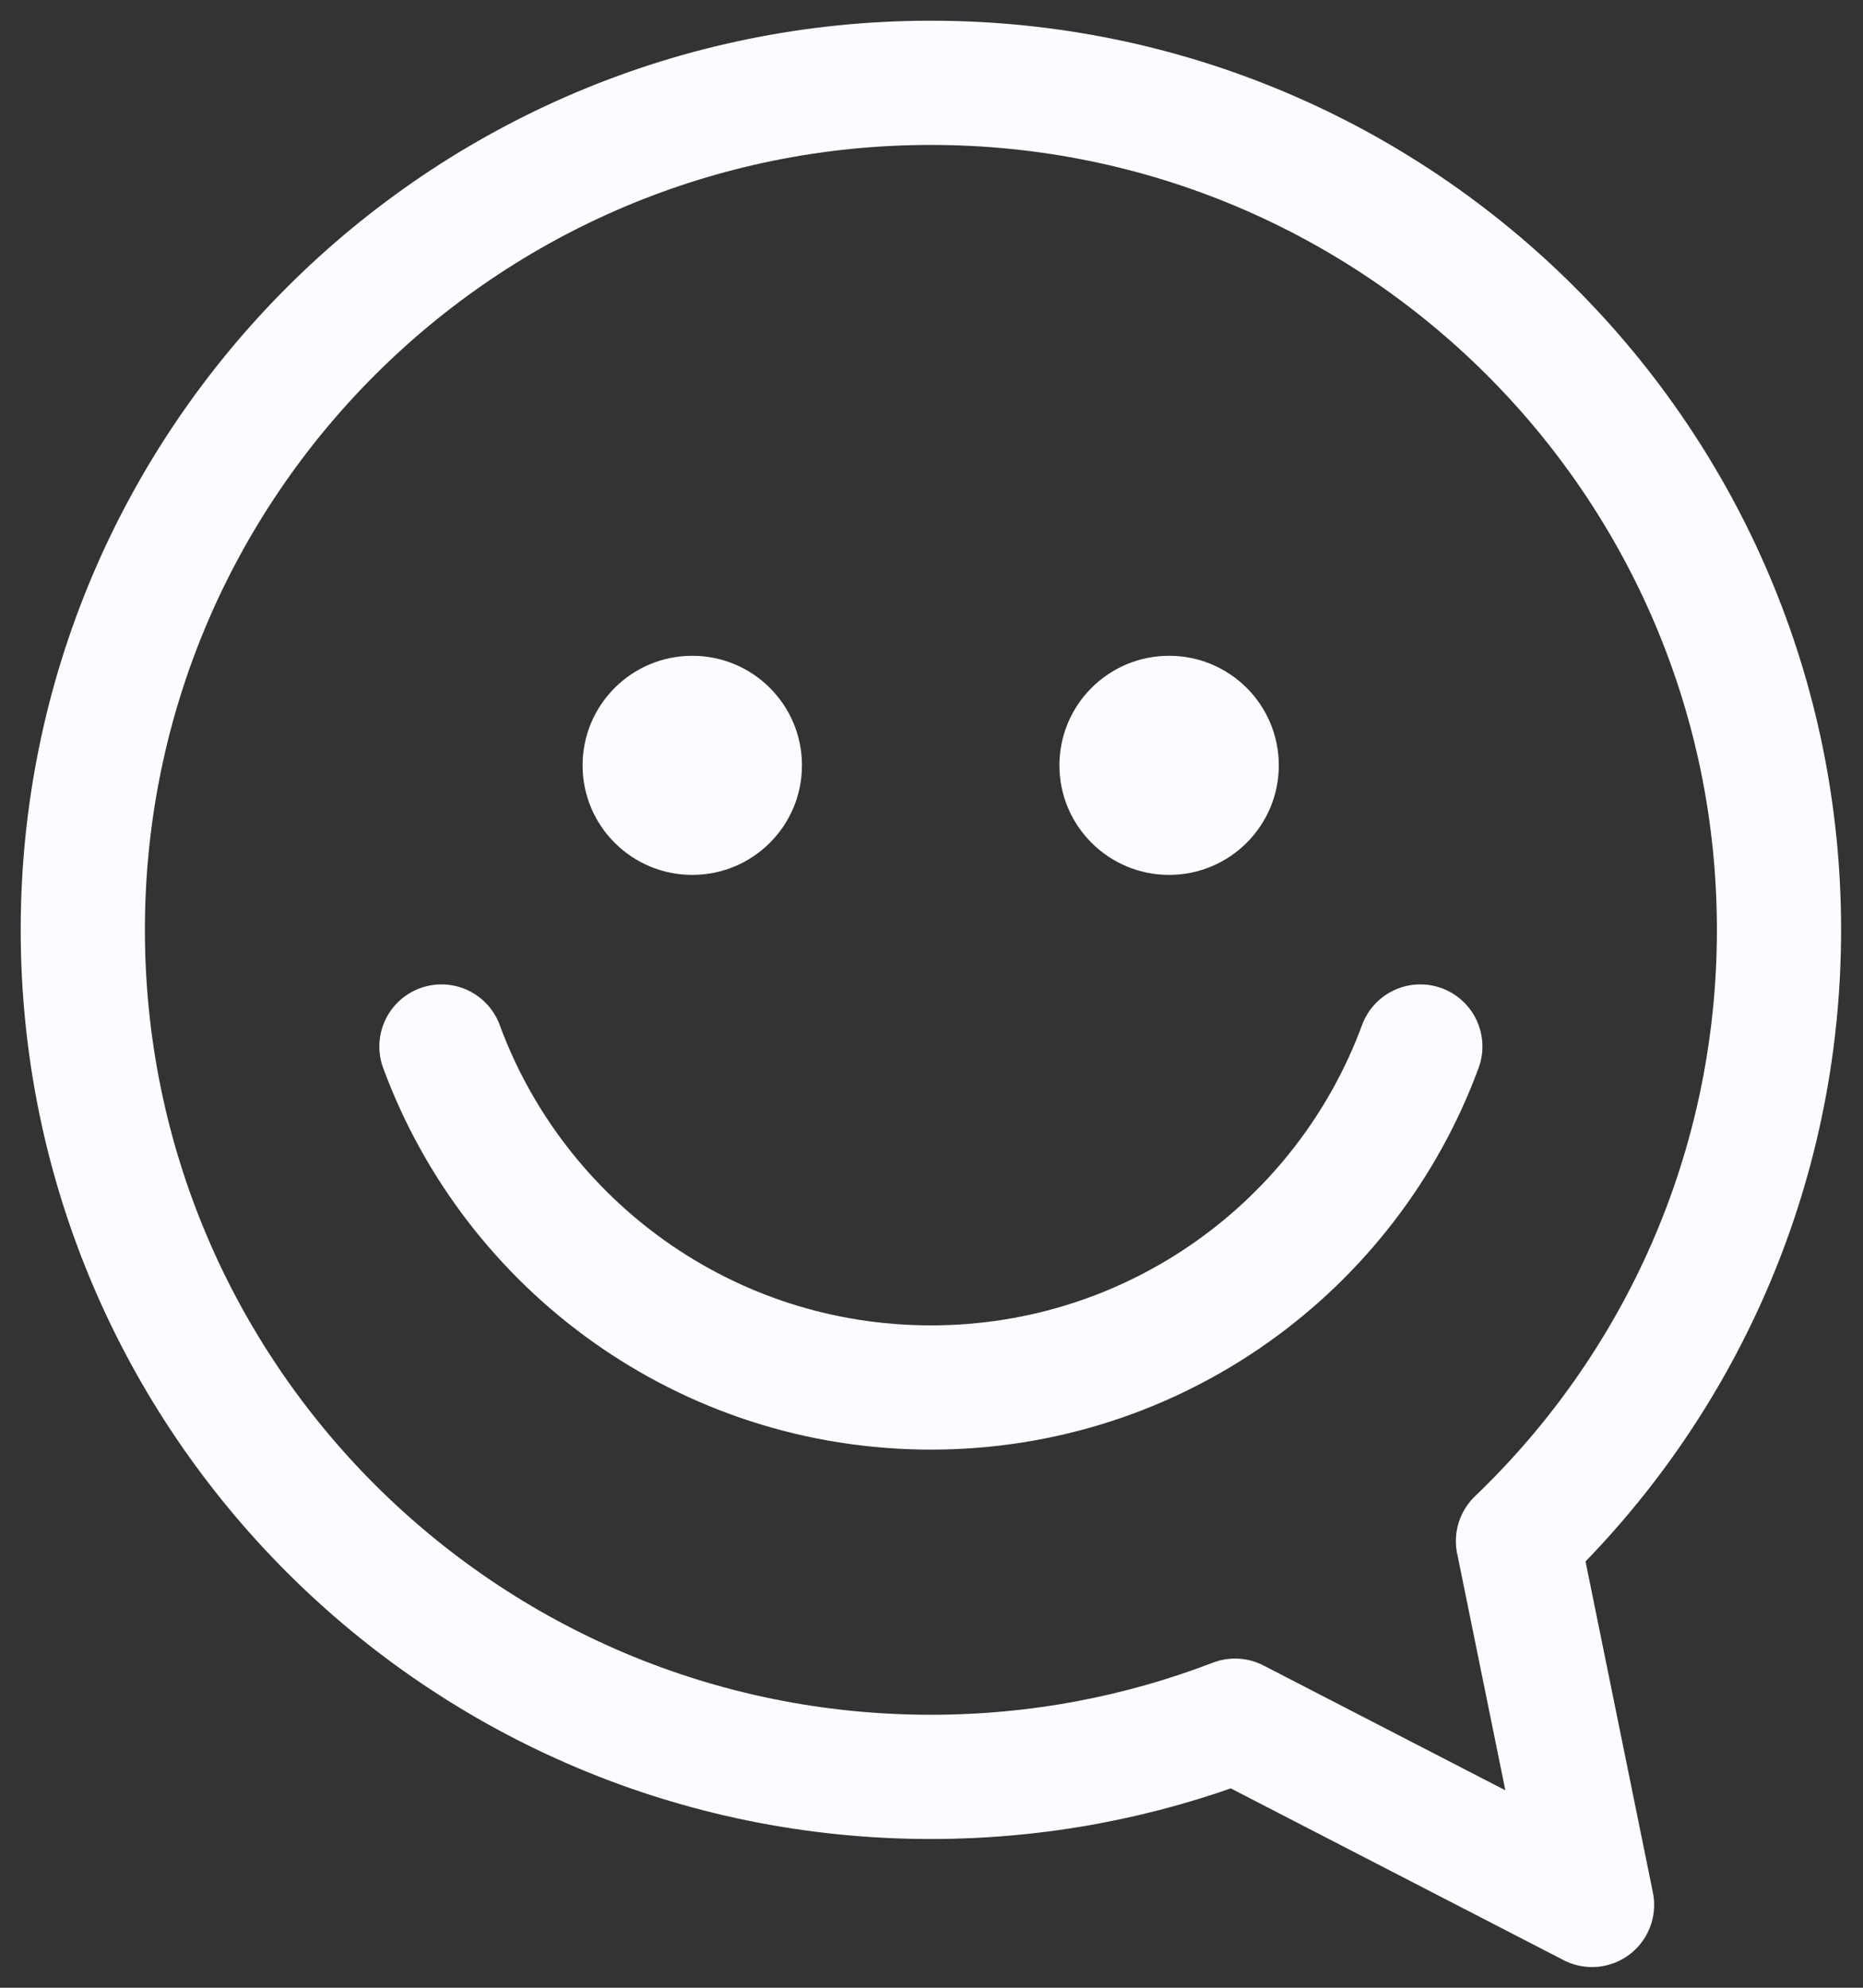 <svg width="45" height="48" viewBox="0 0 45 48" fill="none" xmlns="http://www.w3.org/2000/svg">
<rect x="0" y="0" width="45" height="48" fill="#333333" stroke="none"/>
<path d="M36.667 37.214H36.666C40.552 33.493 42.971 28.256 42.971 22.454C42.971 11.158 33.8 2 22.485 2C11.171 2 2 11.158 2 22.454C2 33.75 11.171 42.908 22.485 42.908C25.075 42.908 27.552 42.427 29.832 41.551L38.455 46L36.667 37.214H36.667Z" stroke="#FDFBFF" stroke-width="3" stroke-linejoin="round"/>
<path d="M10.663 25.271C12.433 30.078 17.058 33.505 22.485 33.505C27.911 33.505 32.537 30.078 34.307 25.271" stroke="#FDFBFF" stroke-width="3" stroke-linecap="round" stroke-linejoin="round"/>
<path d="M19.371 18.482C19.371 19.942 18.186 21.127 16.722 21.127C15.258 21.127 14.072 19.943 14.072 18.482C14.072 17.02 15.258 15.836 16.722 15.836C18.186 15.836 19.371 17.021 19.371 18.482Z" fill="#FDFBFF"/>
<path d="M30.889 18.482C30.889 19.942 29.702 21.127 28.239 21.127C26.777 21.127 25.59 19.943 25.59 18.482C25.59 17.02 26.775 15.836 28.239 15.836C29.704 15.836 30.889 17.021 30.889 18.482Z" fill="#FDFBFF"/>
</svg>
